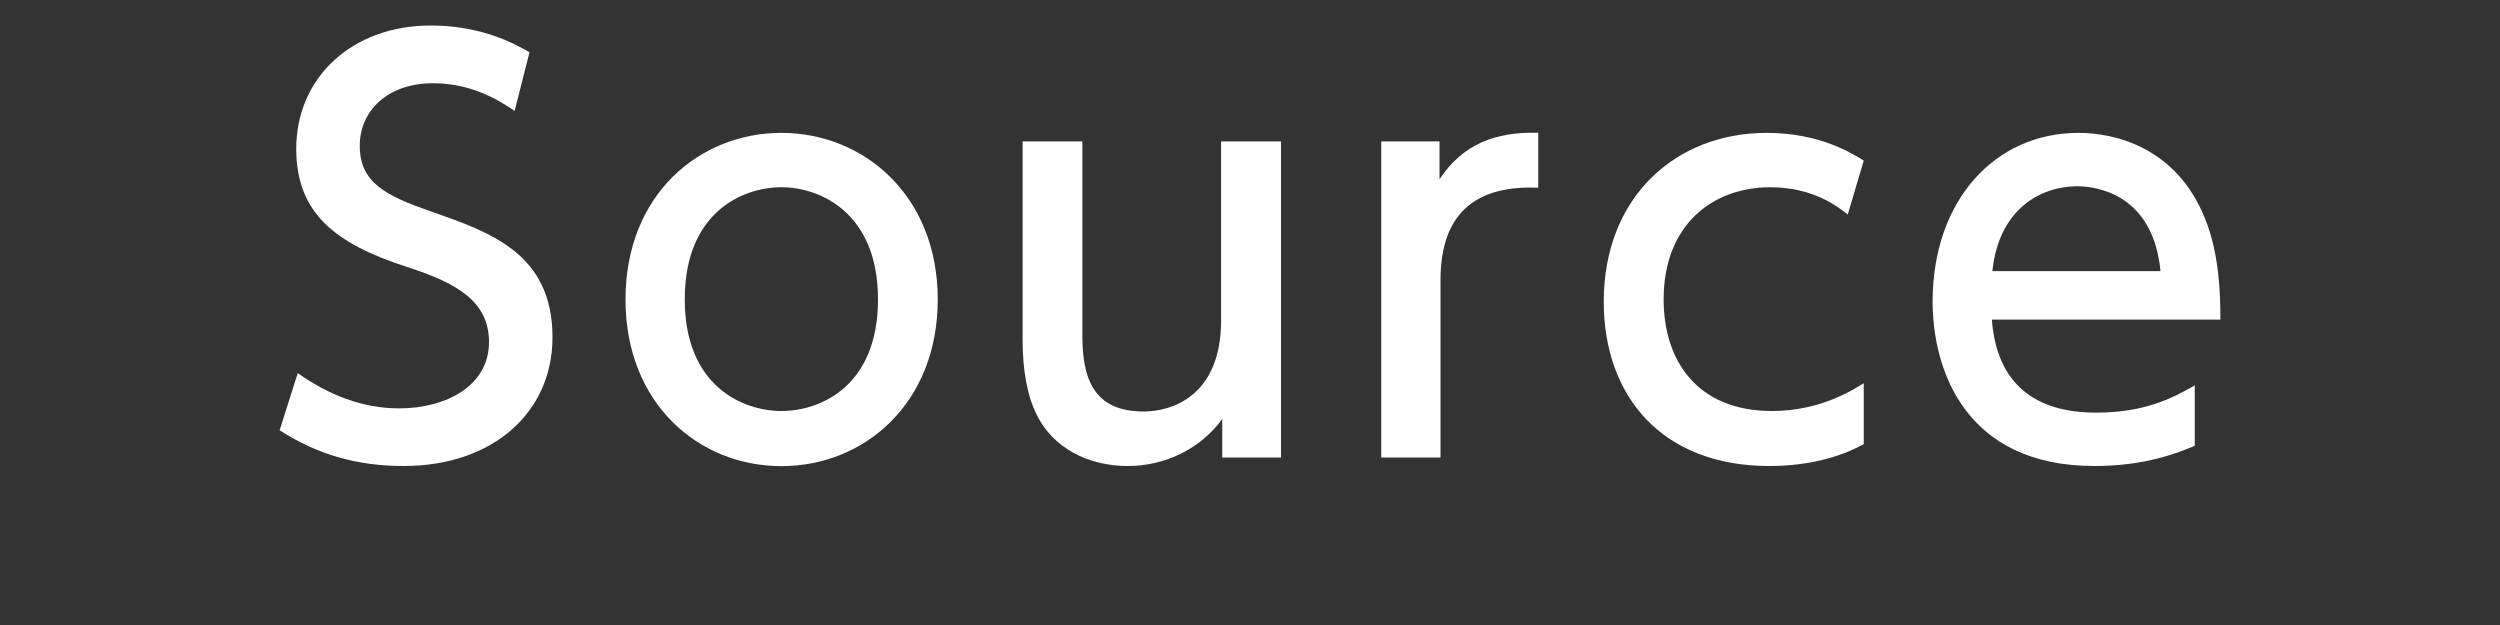 <?xml version="1.0" encoding="utf-8"?>
<!-- Generator: Adobe Illustrator 23.0.0, SVG Export Plug-In . SVG Version: 6.00 Build 0)  -->
<svg version="1.1" id="レイヤー_1" xmlns="http://www.w3.org/2000/svg" xmlns:xlink="http://www.w3.org/1999/xlink" x="0px"
	 y="0px" width="200px" height="50px" viewBox="0 0 200 50" enable-background="new 0 0 200 50" xml:space="preserve">
<rect x="0" y="0" width="200" height="50" fill="#333333" stroke="none"/>
<g>
	<g>
		<path fill="#FFFFFF" d="M41.17,8.88c-2.01-1.41-4.1-2.22-6.54-2.22c-3.59,0-5.85,2.18-5.85,5c0,2.99,2.14,4.01,5.68,5.25
			c4.78,1.67,9.74,3.37,9.74,10.08c0,5.94-4.7,10.29-11.92,10.29c-3.67,0-6.88-0.9-9.91-2.86l1.45-4.57
			c2.48,1.75,5.17,2.82,8.12,2.82c3.72,0,7.18-1.79,7.18-5.3c0-3.29-2.61-4.74-6.58-6.02c-5.68-1.84-8.84-4.27-8.84-9.44
			c0-5.77,4.53-9.87,10.76-9.87c4.06,0,6.71,1.45,7.9,2.14L41.17,8.88z"/>
		<path fill="#FFFFFF" d="M62.51,10.63c6.58,0,12.51,5,12.51,13.33c0,8.29-5.85,13.33-12.51,13.33c-6.62,0-12.47-5-12.47-13.33
			C50.04,15.54,55.98,10.63,62.51,10.63z M62.51,32.88c3.16,0,7.73-2.01,7.73-8.93c0-6.88-4.57-8.97-7.73-8.97
			c-3.12,0-7.73,2.01-7.73,8.97S59.44,32.88,62.51,32.88z"/>
		<path fill="#FFFFFF" d="M102.48,11.31V36.6h-4.7v-3.08c-1.75,2.39-4.57,3.76-7.56,3.76c-3.29,0-6.02-1.54-7.26-4.06
			c-0.81-1.58-1.15-3.72-1.15-5.98V11.31h4.78v15.63c0,3.97,1.37,5.98,4.91,5.98c2.14,0,6.19-1.15,6.19-7.3V11.31H102.48z"/>
		<path fill="#FFFFFF" d="M110.5,36.6V11.31h4.66v3.03c1.88-2.82,4.44-3.8,7.9-3.72v4.4c-4.74-0.21-7.82,1.8-7.82,7.39V36.6H110.5z"
			/>
		<path fill="#FFFFFF" d="M149.1,35.53c-1.88,1.03-4.4,1.75-7.56,1.75c-8.59,0-13.24-5.59-13.24-13.15c0-8.33,5.72-13.5,13.03-13.5
			c4.27,0,6.88,1.66,7.77,2.22l-1.28,4.31c-0.77-0.6-2.73-2.18-6.19-2.18c-4.65,0-8.54,3.03-8.54,8.97c0,4.87,2.65,8.93,8.67,8.93
			c3.8,0,6.36-1.62,7.34-2.22V35.53z"/>
		<path fill="#FFFFFF" d="M159.35,25.58c0.39,5.17,3.5,7.43,8.33,7.43c3.89,0,6.11-1.15,7.9-2.18v4.83
			c-1.32,0.55-3.89,1.62-8.03,1.62c-10.38,0-12.94-7.77-12.94-13.15c0-8.11,5-13.5,11.66-13.5c2.99,0,7.86,1.2,10.12,6.83
			c1.16,2.82,1.24,6.06,1.24,8.11H159.35z M172.84,21.69c-0.6-6.23-5.21-6.79-6.66-6.79c-2.94,0-6.28,1.84-6.79,6.79H172.84z"/>
	</g>
</g>
</svg>
